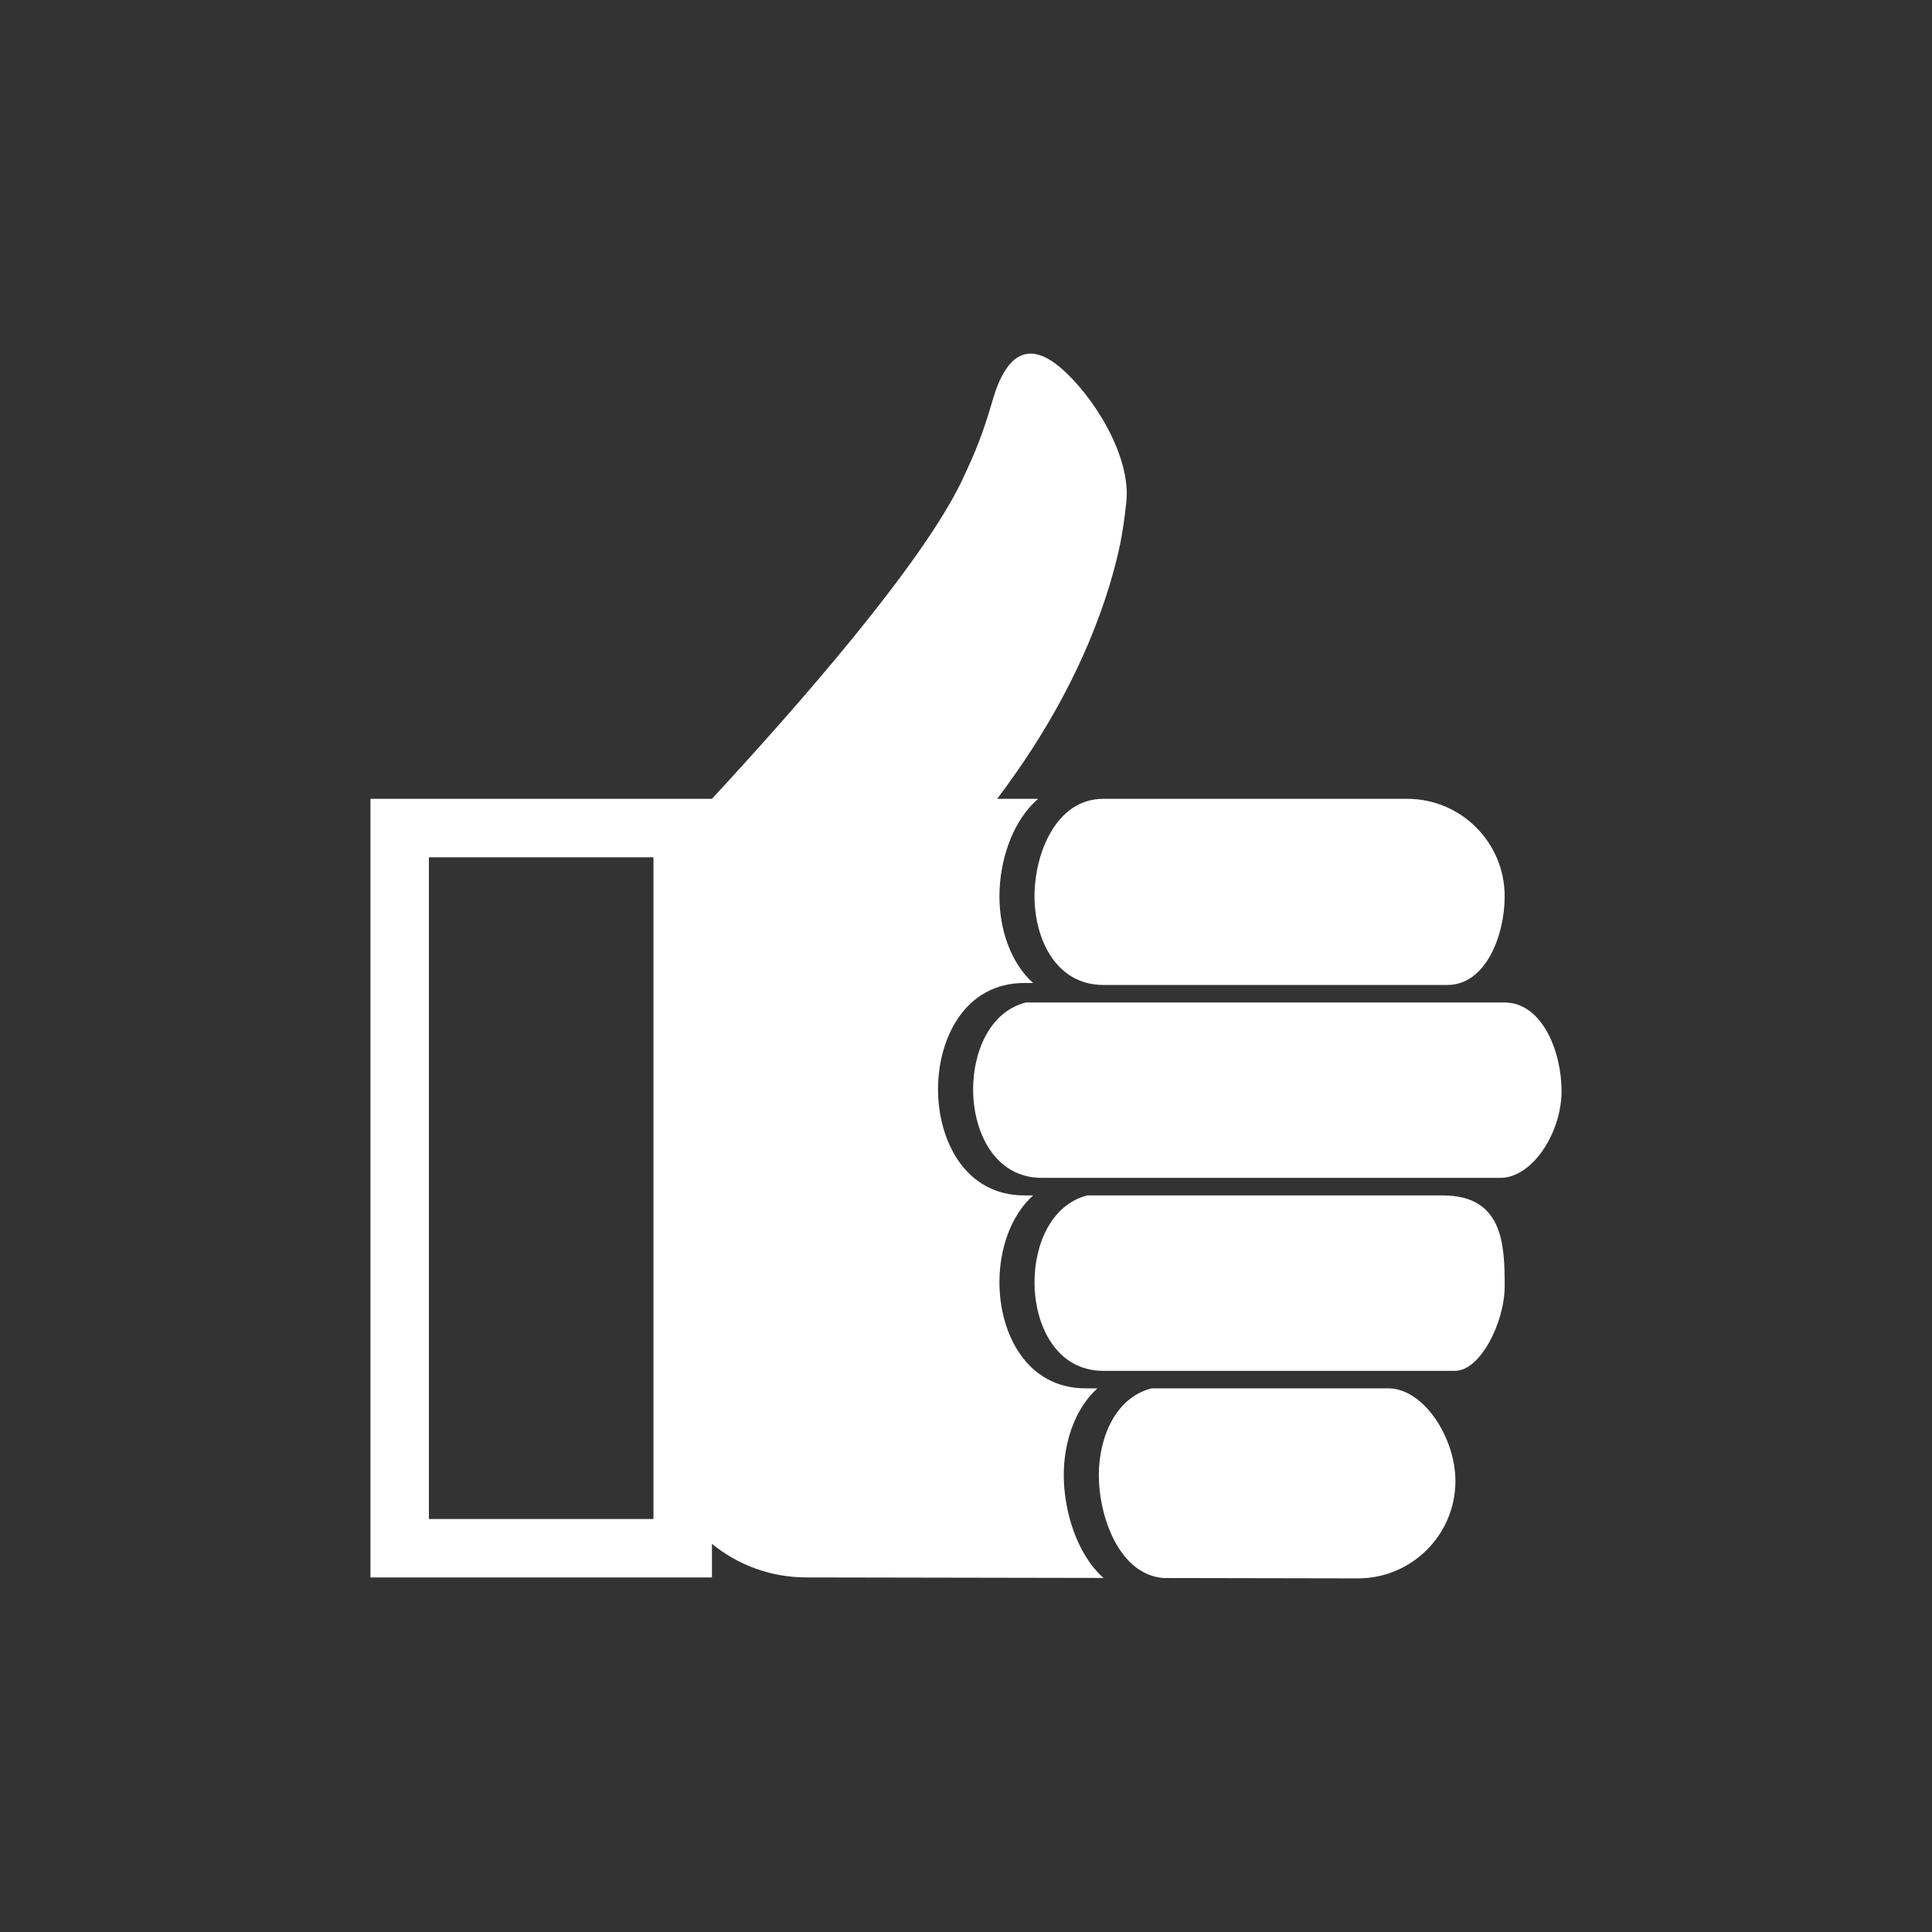 <svg fill="#FFFFFF" data-icon="true" xml:space="preserve" viewBox="-20 -20 140 140" y="0px" x="0px" version="1.1" xmlns:xlink="http://www.w3.org/1999/xlink" xmlns="http://www.w3.org/2000/svg"><rect x="-20" y="-20" width="140" height="140" fill="#333333" stroke="none"/><g><g><path d="M84.556,66.625H58.79c-2.619,0.662-3.825,3.566-3.825,6.29c0,3.092,1.559,6.42,4.981,6.42c0,0,23.689,0,25.503,0    c1.813,0,3.586-3.507,3.586-6.143C89.035,70.205,88.929,66.625,84.556,66.625z M89.01,52.643c-2.755,0-29.064,0-29.064,0    c-0.035,0-0.067-0.005-0.102-0.005l-0.002,0.005h-5.501c-2.619,0.662-3.825,3.566-3.825,6.29c0,3.092,1.559,6.42,4.982,6.42    c0,0,30.844,0,33.21,0s4.448-3.308,4.448-6.284C93.156,56.21,91.766,52.643,89.01,52.643z M80.6,80.605c-2.567,0-17.15,0-17.15,0    c-2.619,0.662-3.825,3.566-3.825,6.289c0,2.993,1.465,7.187,4.662,7.455l14.117,0.026c3.9,0,7.062-3.162,7.062-7.062    C85.465,84.182,83.167,80.605,80.6,80.605z M54.964,44.952c0,3.092,1.559,6.421,4.981,6.421c0,0,22.175,0,24.943,0    c2.77,0,4.146-3.567,4.146-6.426c0-3.9-3.161-7.061-7.061-7.061H59.946C56.523,37.886,54.964,41.854,54.964,44.952z     M59.526,80.605h-0.851c-4.296,0-6.252-3.987-6.252-7.691c0-2.344,0.783-4.798,2.442-6.29h-0.638    c-4.296,0-6.253-3.987-6.253-7.691c0-3.71,1.957-7.702,6.253-7.702h0.636c-1.658-1.49-2.44-3.939-2.44-6.279    c0-2.509,0.898-5.433,2.807-7.066h-2.972c3.543-4.685,6.426-9.853,8.146-15.479c0.705-2.402,0.946-3.604,1.212-6.006    c0.368-3.316-2.35-7.667-4.721-9.719c-2.372-2.052-3.987-1.027-4.957,2.289c-0.703,2.402-1.164,3.604-2.304,6.006    c-2.986,6.1-11.832,16.196-18.045,22.909H6.844v56.422h24.746v-2.436c1.862,1.518,4.236,2.433,6.828,2.433l21.546,0.039    c-1.961-1.743-2.88-4.911-2.88-7.449C57.083,84.551,57.866,82.097,59.526,80.605z M27.353,90.072H11.08v-47.95h16.273V90.072z"></path></g></g></svg>